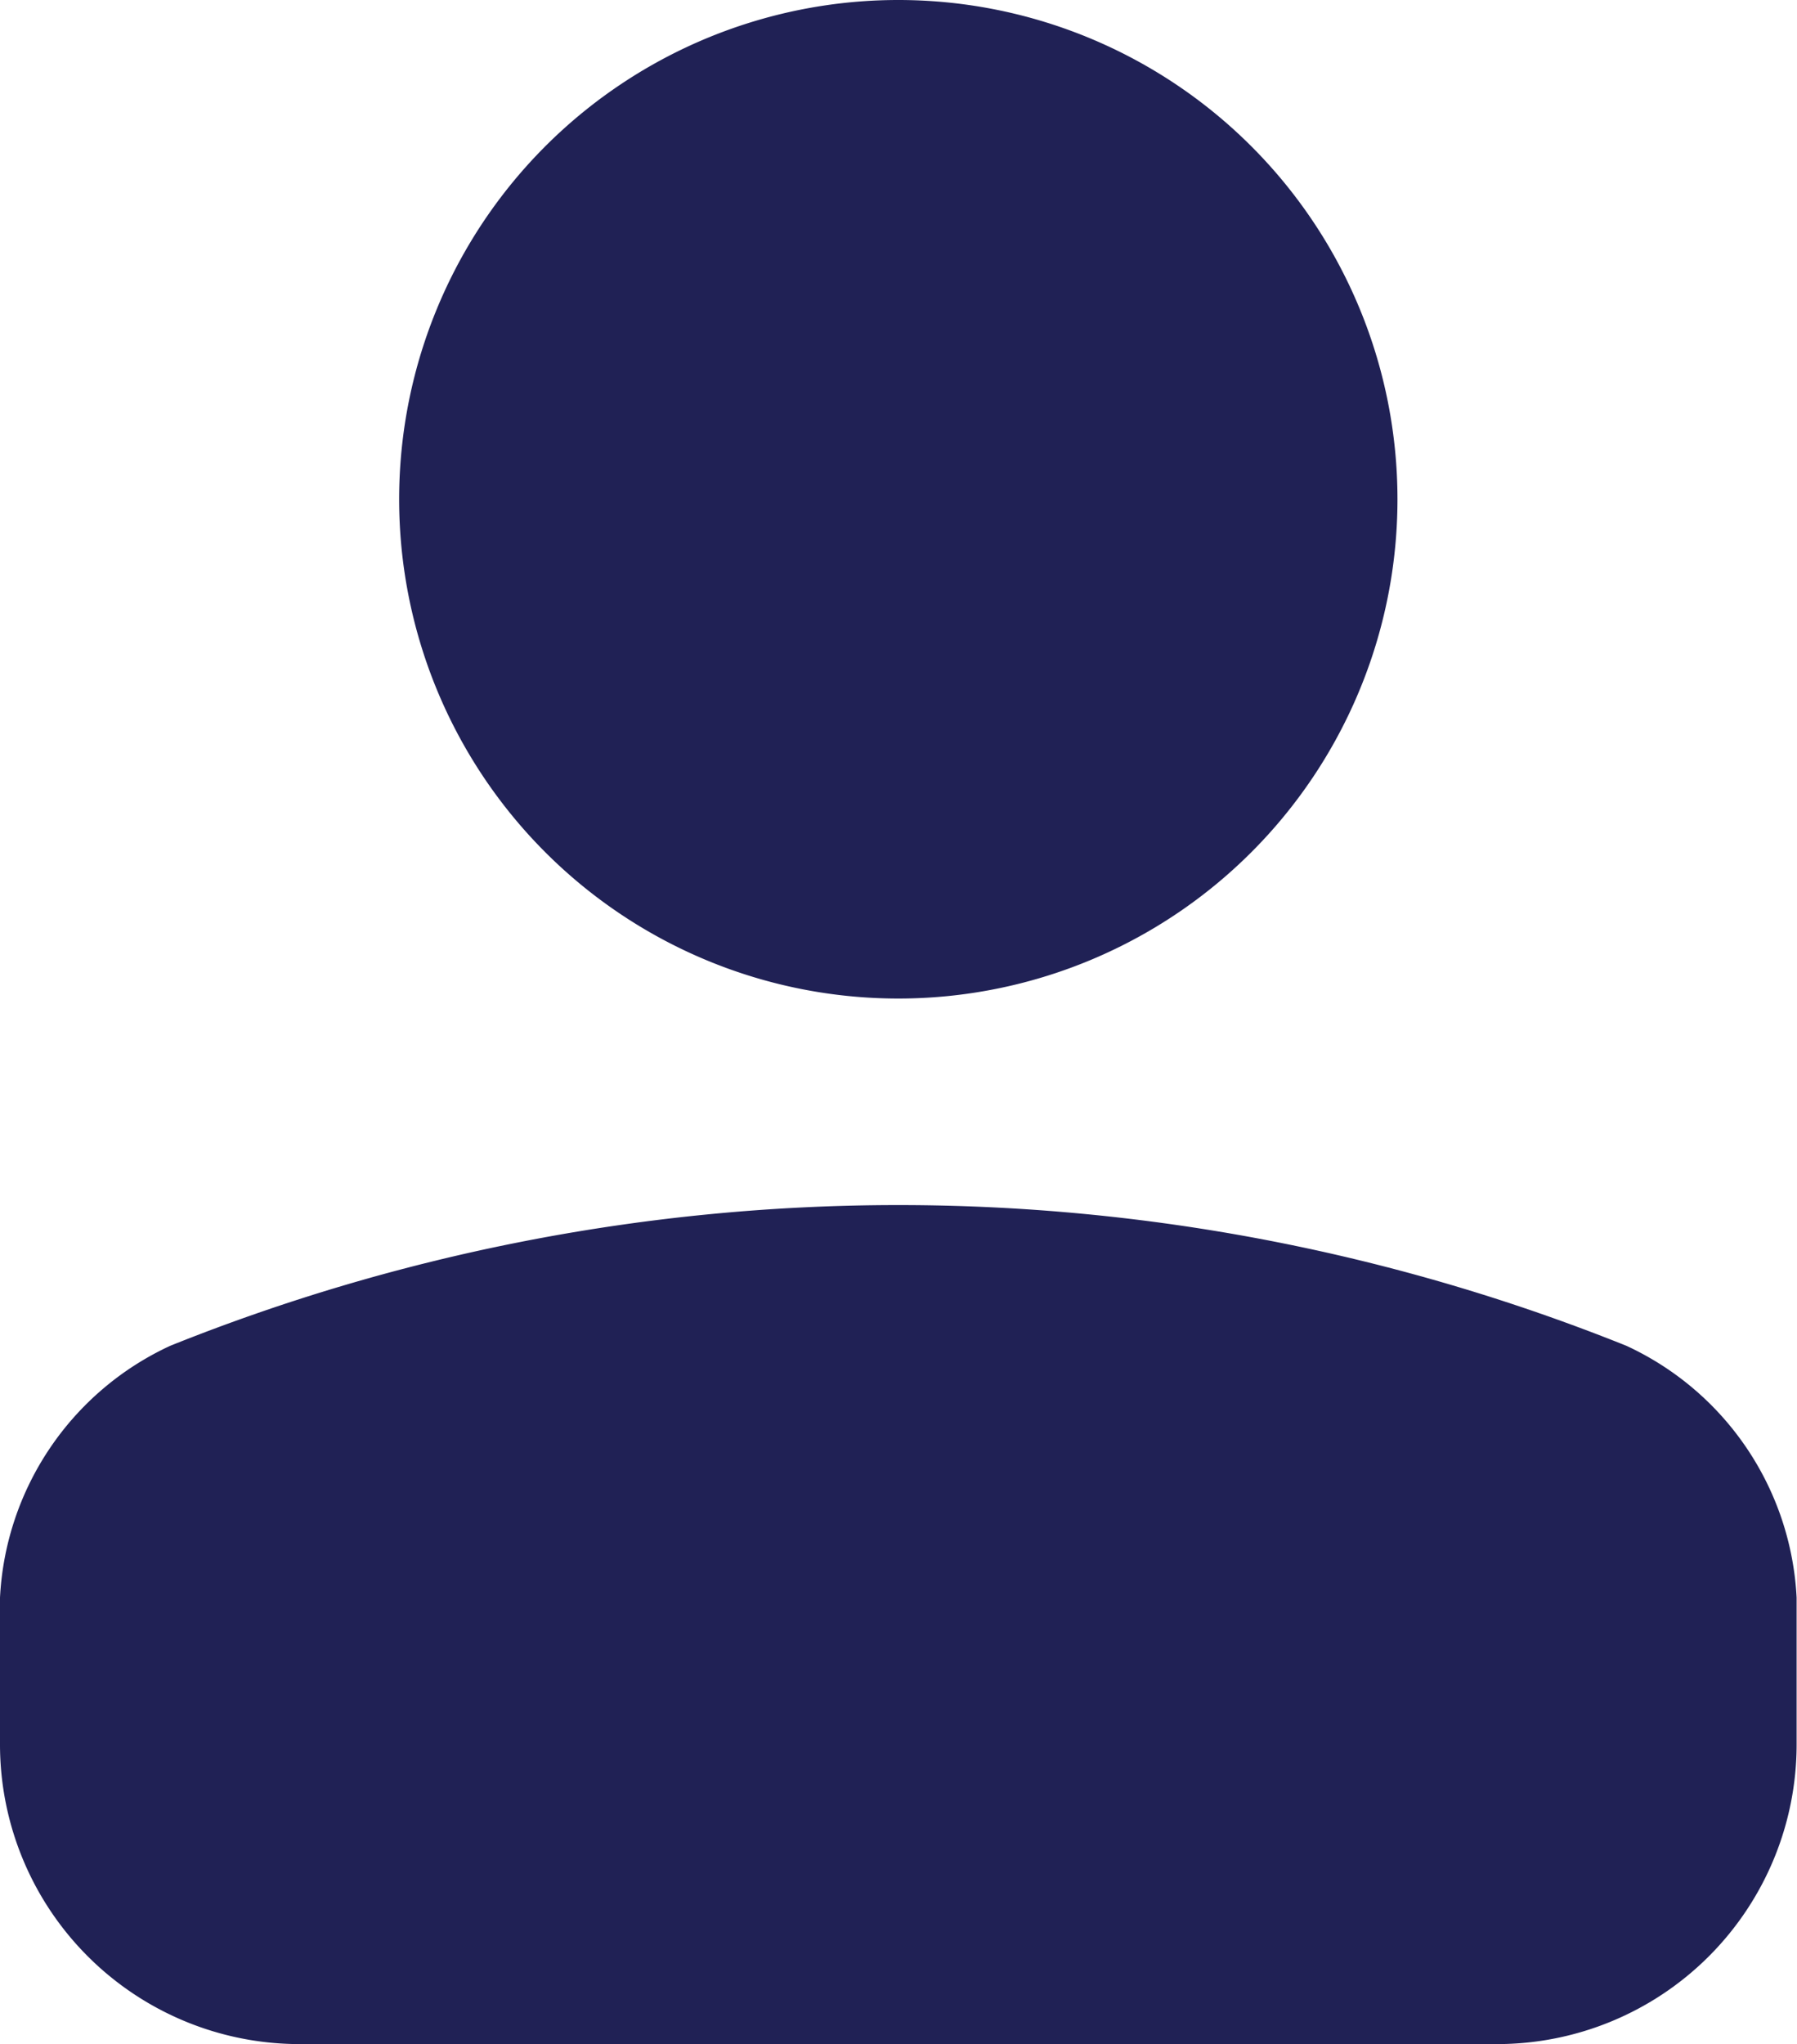 <svg xmlns="http://www.w3.org/2000/svg" width="14.069" height="16" viewBox="0 0 14.069 16">
  <path id="Path_642" data-name="Path 642" d="M0,13.655v-1.15a2.3,2.3,0,0,1,1.333-1.971,15.3,15.3,0,0,1,11.4,0,2.3,2.3,0,0,1,1.333,1.971v1.15A2.346,2.346,0,0,1,11.723,16H2.345A2.346,2.346,0,0,1,0,13.655M7.034,0a3.908,3.908,0,1,0,3.907,3.907A3.908,3.908,0,0,0,7.034,0" fill="#202155"/>
</svg>
